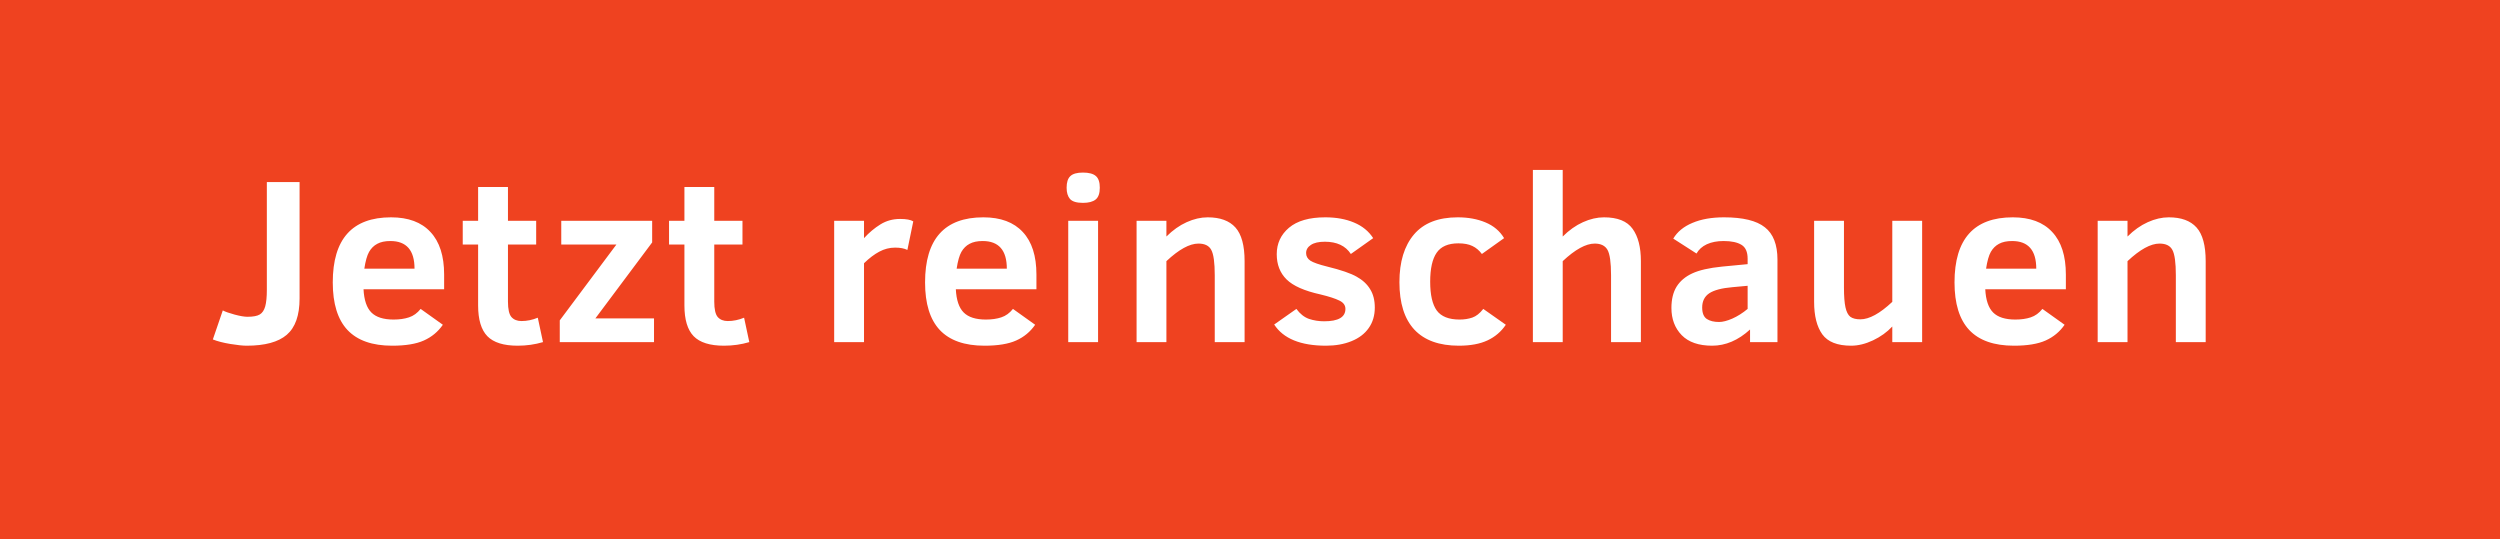 <svg width="190" height="41" viewBox="0 0 190 41" fill="none" xmlns="http://www.w3.org/2000/svg">
<rect width="190" height="41" fill="#EF4220"/>
<path d="M22.768 22.686C22.768 23.97 22.442 24.89 21.792 25.446C21.148 25.997 20.134 26.273 18.751 26.273C18.452 26.273 18.036 26.229 17.503 26.141C16.97 26.053 16.527 25.939 16.176 25.798L16.932 23.592C17.119 23.691 17.418 23.797 17.828 23.908C18.244 24.02 18.569 24.075 18.804 24.075C19.237 24.075 19.551 24.017 19.744 23.899C19.938 23.782 20.075 23.577 20.157 23.284C20.239 22.991 20.28 22.569 20.28 22.019V13.836H22.768V22.686ZM27.628 21.983C27.669 22.804 27.868 23.393 28.225 23.75C28.583 24.107 29.145 24.286 29.913 24.286C30.358 24.286 30.748 24.23 31.082 24.119C31.422 24.008 31.717 23.794 31.969 23.477L33.657 24.682C33.288 25.215 32.807 25.613 32.215 25.877C31.63 26.141 30.827 26.273 29.807 26.273C28.29 26.273 27.156 25.874 26.406 25.077C25.662 24.28 25.29 23.076 25.29 21.465C25.29 18.166 26.766 16.517 29.719 16.517C31.032 16.517 32.031 16.889 32.716 17.633C33.408 18.371 33.754 19.449 33.754 20.867V21.983H27.628ZM31.504 20.419C31.504 19.019 30.891 18.318 29.667 18.318C29.262 18.318 28.931 18.389 28.674 18.529C28.416 18.664 28.208 18.869 28.049 19.145C27.897 19.414 27.777 19.839 27.689 20.419H31.504ZM41.268 26C40.658 26.182 40.017 26.273 39.343 26.273C38.277 26.273 37.509 26.032 37.04 25.552C36.572 25.071 36.337 24.292 36.337 23.214V18.582H35.168V16.78H36.337V14.214H38.605V16.78H40.749V18.582H38.605V22.924C38.605 23.498 38.693 23.888 38.868 24.093C39.05 24.298 39.305 24.4 39.633 24.4C40.049 24.4 40.462 24.315 40.872 24.145L41.268 26ZM42.542 26V24.348L46.849 18.582H42.656V16.78H49.564V18.424L45.249 24.198H49.705V26H42.542ZM56.947 26C56.337 26.182 55.696 26.273 55.022 26.273C53.956 26.273 53.188 26.032 52.719 25.552C52.251 25.071 52.016 24.292 52.016 23.214V18.582H50.847V16.78H52.016V14.214H54.284V16.78H56.428V18.582H54.284V22.924C54.284 23.498 54.372 23.888 54.547 24.093C54.729 24.298 54.984 24.4 55.312 24.4C55.728 24.4 56.141 24.315 56.551 24.145L56.947 26ZM68.961 18.995C68.726 18.878 68.416 18.819 68.029 18.819C67.607 18.819 67.206 18.922 66.825 19.127C66.45 19.326 66.063 19.619 65.665 20.006V26H63.397V16.78H65.665V18.099C66.052 17.677 66.468 17.328 66.913 17.053C67.358 16.777 67.856 16.64 68.407 16.64C68.876 16.64 69.21 16.701 69.409 16.824L68.961 18.995ZM72.643 21.983C72.684 22.804 72.883 23.393 73.241 23.75C73.598 24.107 74.161 24.286 74.928 24.286C75.374 24.286 75.763 24.23 76.097 24.119C76.437 24.008 76.733 23.794 76.985 23.477L78.672 24.682C78.303 25.215 77.823 25.613 77.231 25.877C76.645 26.141 75.842 26.273 74.823 26.273C73.305 26.273 72.171 25.874 71.421 25.077C70.677 24.28 70.305 23.076 70.305 21.465C70.305 18.166 71.782 16.517 74.735 16.517C76.047 16.517 77.046 16.889 77.732 17.633C78.423 18.371 78.769 19.449 78.769 20.867V21.983H72.643ZM76.519 20.419C76.519 19.019 75.907 18.318 74.682 18.318C74.278 18.318 73.947 18.389 73.689 18.529C73.431 18.664 73.223 18.869 73.065 19.145C72.913 19.414 72.793 19.839 72.705 20.419H76.519ZM83.585 14.267C83.585 14.694 83.48 14.993 83.269 15.163C83.058 15.333 82.736 15.418 82.302 15.418C81.821 15.418 81.493 15.318 81.317 15.119C81.148 14.92 81.063 14.636 81.063 14.267C81.063 13.856 81.156 13.563 81.344 13.388C81.531 13.206 81.851 13.115 82.302 13.115C82.759 13.115 83.087 13.203 83.286 13.379C83.486 13.549 83.585 13.845 83.585 14.267ZM81.186 26V16.78H83.453V26H81.186ZM92.321 26V20.92C92.321 19.959 92.233 19.317 92.057 18.995C91.888 18.673 91.562 18.512 91.082 18.512C90.408 18.512 89.596 18.957 88.647 19.848V26H86.38V16.78H88.647V17.976C89.128 17.495 89.64 17.132 90.185 16.886C90.73 16.64 91.263 16.517 91.785 16.517C92.728 16.517 93.431 16.774 93.894 17.29C94.357 17.806 94.589 18.658 94.589 19.848V26H92.321ZM104.485 23.372C104.485 23.981 104.329 24.503 104.019 24.936C103.714 25.37 103.278 25.701 102.709 25.93C102.147 26.158 101.502 26.273 100.776 26.273C98.848 26.273 97.535 25.736 96.838 24.664L98.526 23.477C98.801 23.852 99.118 24.105 99.475 24.233C99.838 24.356 100.225 24.418 100.635 24.418C101.713 24.418 102.252 24.105 102.252 23.477C102.252 23.202 102.1 22.991 101.795 22.845C101.491 22.692 101.013 22.537 100.363 22.379C99.138 22.109 98.277 21.729 97.779 21.236C97.281 20.744 97.032 20.105 97.032 19.32C97.032 18.506 97.342 17.835 97.963 17.308C98.59 16.78 99.51 16.517 100.723 16.517C101.549 16.517 102.276 16.648 102.903 16.912C103.536 17.176 104.022 17.571 104.362 18.099L102.665 19.303C102.261 18.682 101.602 18.371 100.688 18.371C100.219 18.371 99.865 18.453 99.624 18.617C99.384 18.775 99.264 18.98 99.264 19.232C99.264 19.473 99.373 19.666 99.589 19.812C99.806 19.953 100.234 20.102 100.872 20.261C101.921 20.519 102.668 20.776 103.114 21.034C103.565 21.286 103.905 21.602 104.133 21.983C104.368 22.358 104.485 22.821 104.485 23.372ZM114.442 24.682C114.091 25.203 113.628 25.599 113.054 25.868C112.48 26.138 111.753 26.273 110.874 26.273C109.386 26.273 108.261 25.868 107.499 25.06C106.737 24.245 106.356 23.041 106.356 21.447C106.356 19.895 106.726 18.685 107.464 17.817C108.202 16.95 109.31 16.517 110.786 16.517C111.577 16.517 112.28 16.645 112.896 16.903C113.517 17.161 113.988 17.56 114.311 18.099L112.623 19.303C112.418 19.027 112.178 18.825 111.902 18.696C111.627 18.561 111.272 18.494 110.839 18.494C110.065 18.494 109.515 18.731 109.187 19.206C108.858 19.681 108.694 20.416 108.694 21.412C108.694 22.408 108.861 23.138 109.195 23.601C109.535 24.058 110.112 24.286 110.927 24.286C111.278 24.286 111.601 24.236 111.894 24.137C112.187 24.037 112.465 23.817 112.729 23.477L114.442 24.682ZM122.44 26V20.92C122.44 19.947 122.349 19.303 122.168 18.986C121.986 18.67 121.664 18.512 121.201 18.512C120.527 18.512 119.716 18.957 118.766 19.848V26H116.499V12.913H118.766V17.976C119.247 17.495 119.759 17.132 120.304 16.886C120.849 16.64 121.382 16.517 121.904 16.517C122.935 16.517 123.659 16.807 124.075 17.387C124.497 17.967 124.708 18.787 124.708 19.848V26H122.44ZM133.004 26V25.042C132.108 25.862 131.147 26.273 130.121 26.273C129.102 26.273 128.331 26.006 127.81 25.473C127.288 24.934 127.028 24.245 127.028 23.407C127.028 22.751 127.159 22.209 127.423 21.781C127.693 21.354 128.088 21.02 128.61 20.779C129.137 20.533 129.893 20.36 130.877 20.261L132.82 20.076V19.663C132.82 19.148 132.664 18.796 132.354 18.608C132.043 18.415 131.589 18.318 130.992 18.318C130.499 18.318 130.075 18.4 129.717 18.564C129.366 18.729 129.105 18.963 128.935 19.268L127.168 18.134C127.479 17.612 127.965 17.214 128.627 16.939C129.289 16.657 130.089 16.517 131.027 16.517C132.462 16.517 133.496 16.769 134.129 17.273C134.768 17.77 135.087 18.591 135.087 19.733V26H133.004ZM132.82 21.72L131.668 21.825C130.854 21.895 130.265 22.051 129.902 22.291C129.544 22.531 129.366 22.892 129.366 23.372C129.366 23.794 129.483 24.084 129.717 24.242C129.951 24.395 130.262 24.471 130.649 24.471C130.924 24.471 131.258 24.386 131.651 24.216C132.049 24.04 132.439 23.794 132.82 23.477V21.72ZM143.814 26V24.814C143.416 25.241 142.927 25.593 142.347 25.868C141.772 26.138 141.219 26.273 140.686 26.273C139.643 26.273 138.913 25.985 138.497 25.411C138.081 24.831 137.873 24.008 137.873 22.941V16.78H140.141V21.86C140.141 22.511 140.179 23.009 140.255 23.355C140.331 23.7 140.454 23.94 140.624 24.075C140.8 24.204 141.055 24.269 141.389 24.269C142.062 24.269 142.871 23.826 143.814 22.941V16.78H146.082V26H143.814ZM150.88 21.983C150.921 22.804 151.121 23.393 151.478 23.75C151.836 24.107 152.398 24.286 153.166 24.286C153.611 24.286 154.001 24.23 154.335 24.119C154.674 24.008 154.97 23.794 155.222 23.477L156.91 24.682C156.541 25.215 156.06 25.613 155.468 25.877C154.882 26.141 154.08 26.273 153.06 26.273C151.543 26.273 150.409 25.874 149.659 25.077C148.915 24.28 148.543 23.076 148.543 21.465C148.543 18.166 150.019 16.517 152.972 16.517C154.285 16.517 155.284 16.889 155.969 17.633C156.661 18.371 157.006 19.449 157.006 20.867V21.983H150.88ZM154.756 20.419C154.756 19.019 154.144 18.318 152.92 18.318C152.515 18.318 152.184 18.389 151.926 18.529C151.669 18.664 151.461 18.869 151.302 19.145C151.15 19.414 151.03 19.839 150.942 20.419H154.756ZM165.364 26V20.92C165.364 19.959 165.277 19.317 165.101 18.995C164.931 18.673 164.606 18.512 164.125 18.512C163.451 18.512 162.64 18.957 161.691 19.848V26H159.423V16.78H161.691V17.976C162.171 17.495 162.684 17.132 163.229 16.886C163.774 16.64 164.307 16.517 164.828 16.517C165.772 16.517 166.475 16.774 166.938 17.29C167.401 17.806 167.632 18.658 167.632 19.848V26H165.364Z" fill="white"/>
</svg>
